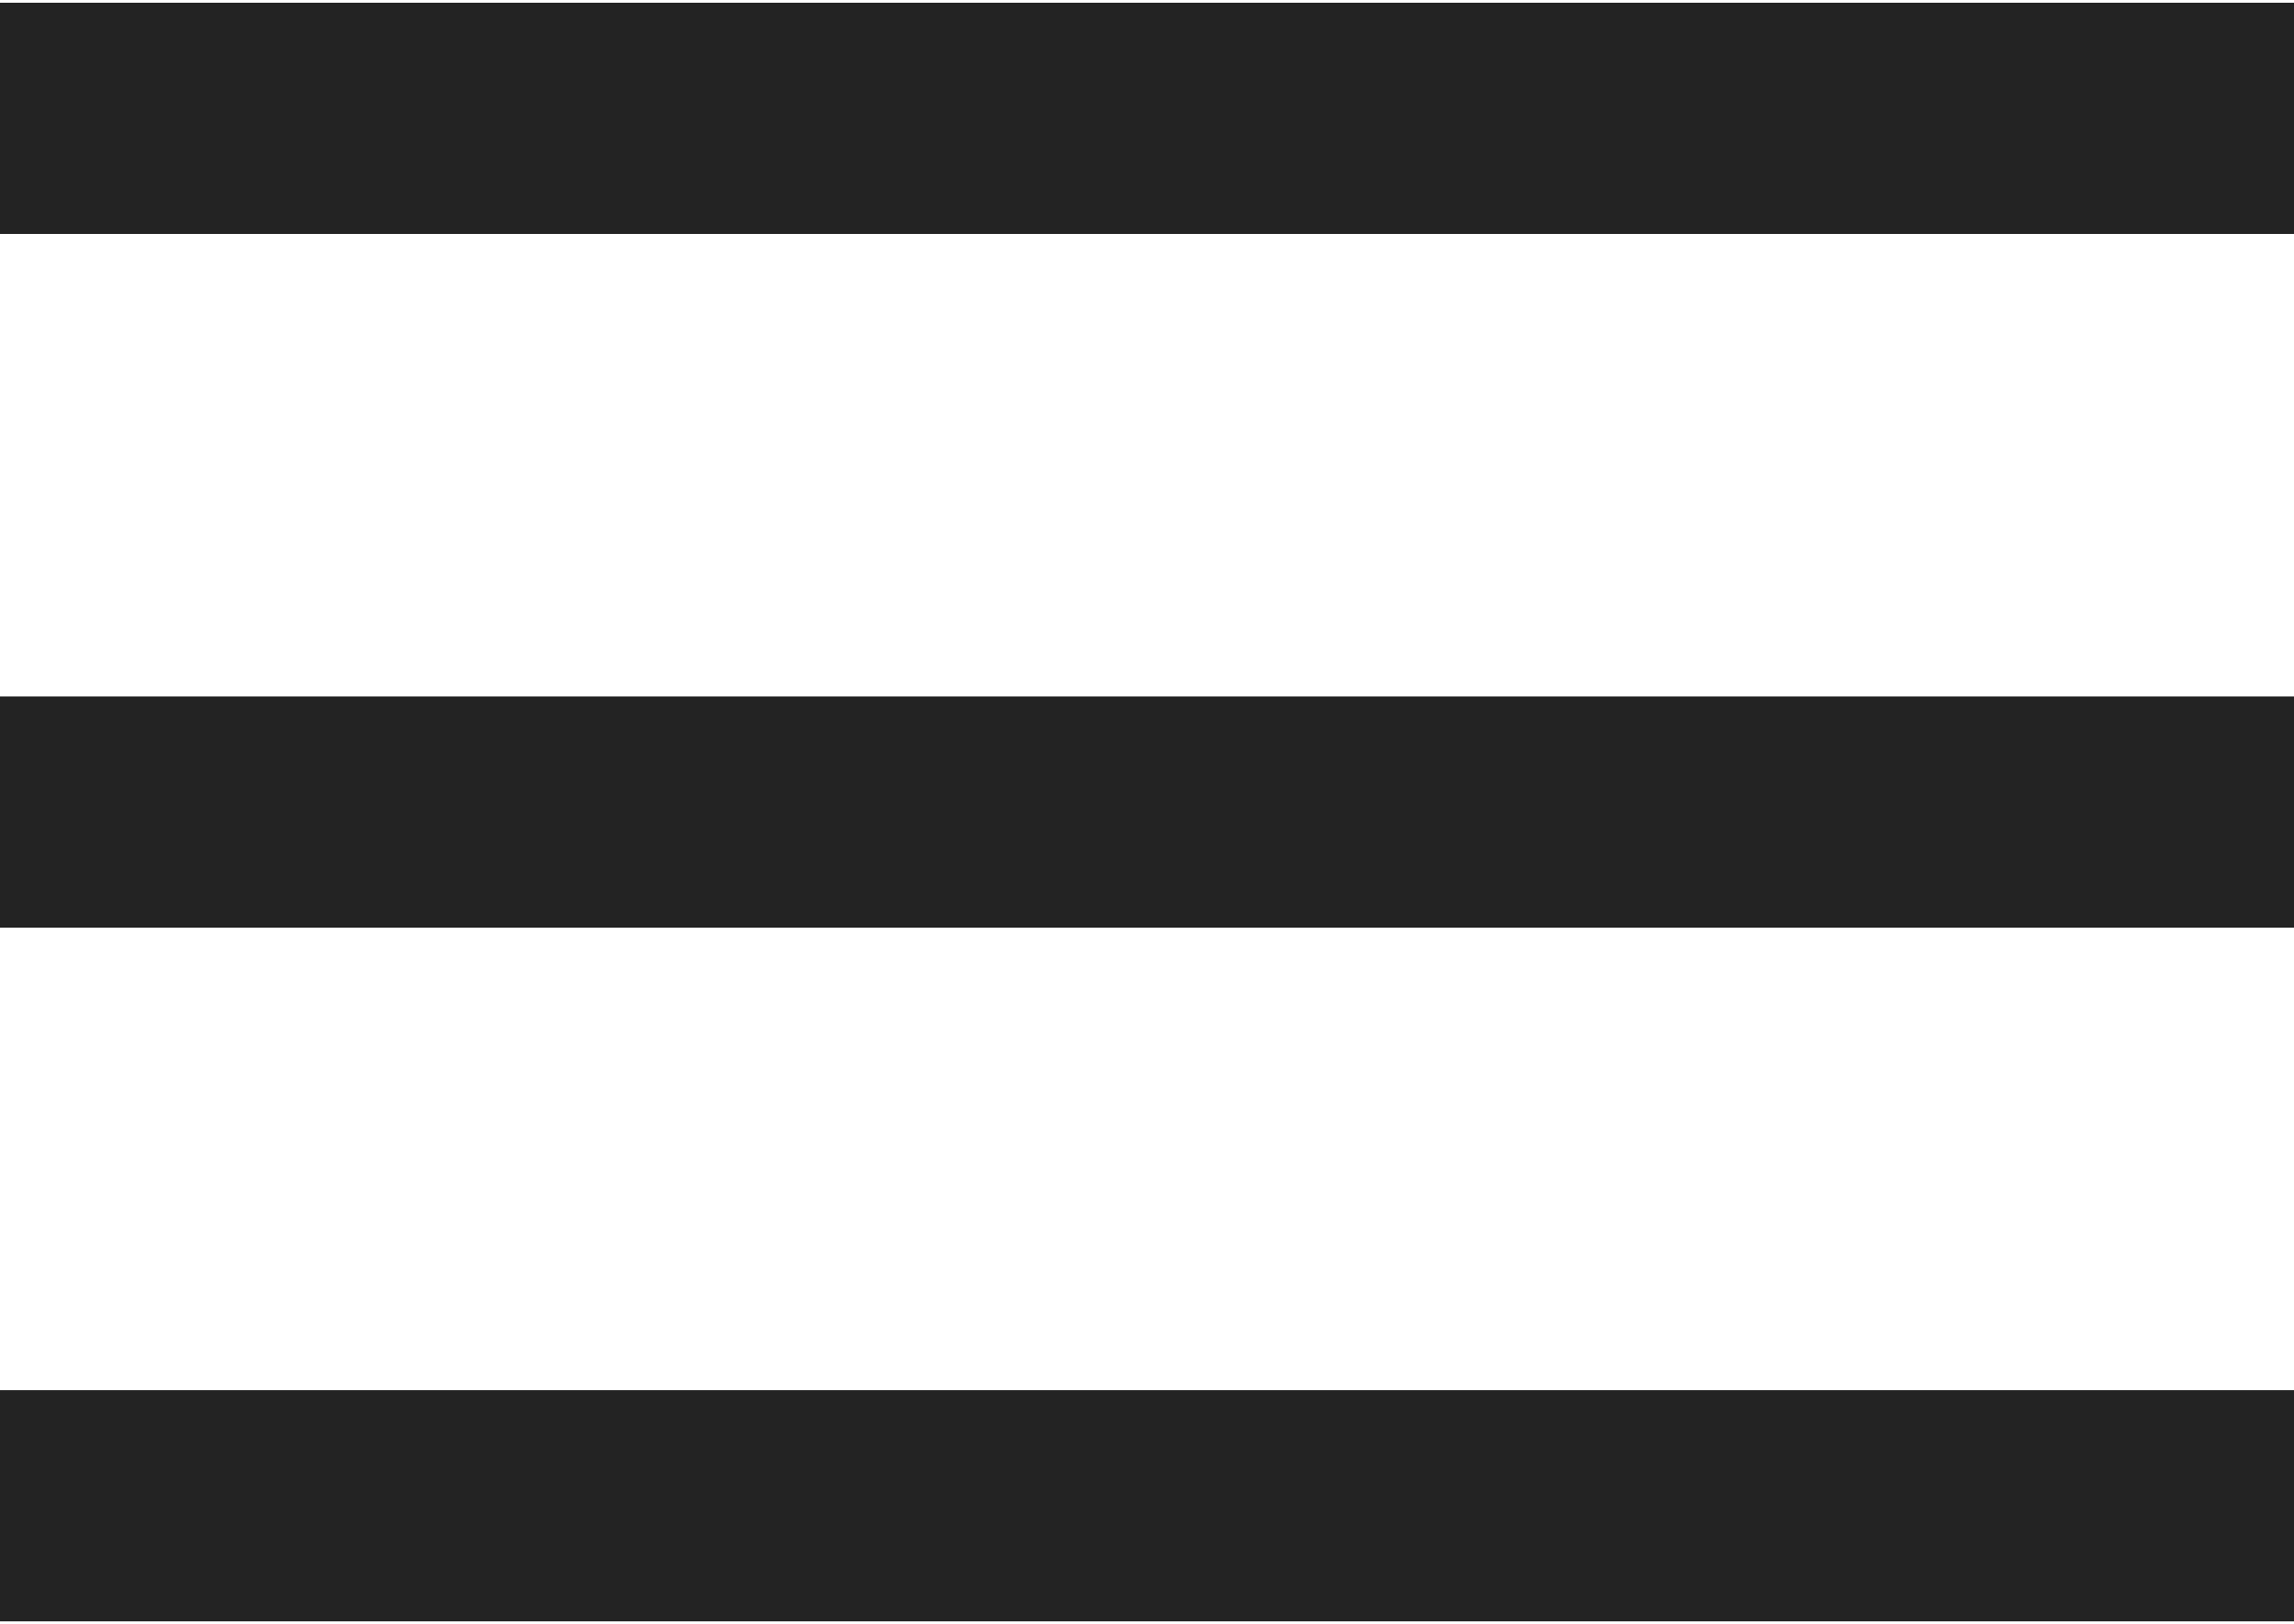 <?xml version="1.0" encoding="utf-8"?>
<!-- Generator: Adobe Illustrator 23.0.1, SVG Export Plug-In . SVG Version: 6.00 Build 0)  -->
<svg version="1.1" id="Ebene_1" xmlns="http://www.w3.org/2000/svg" xmlns:xlink="http://www.w3.org/1999/xlink" x="0px" y="0px"
	 viewBox="0 0 500 354" style="enable-background:new 0 0 500 354;" xml:space="preserve">
<style type="text/css">
	.st0{fill:#232323;}
</style>
<g>
	<path class="st0" d="M0,0.6v50.4h500V0.6H0z M0,151.82v50.4h500v-50.4H0z M0,303.02v50.4h500v-50.4H0z M0,303.02"/>
</g>
</svg>
